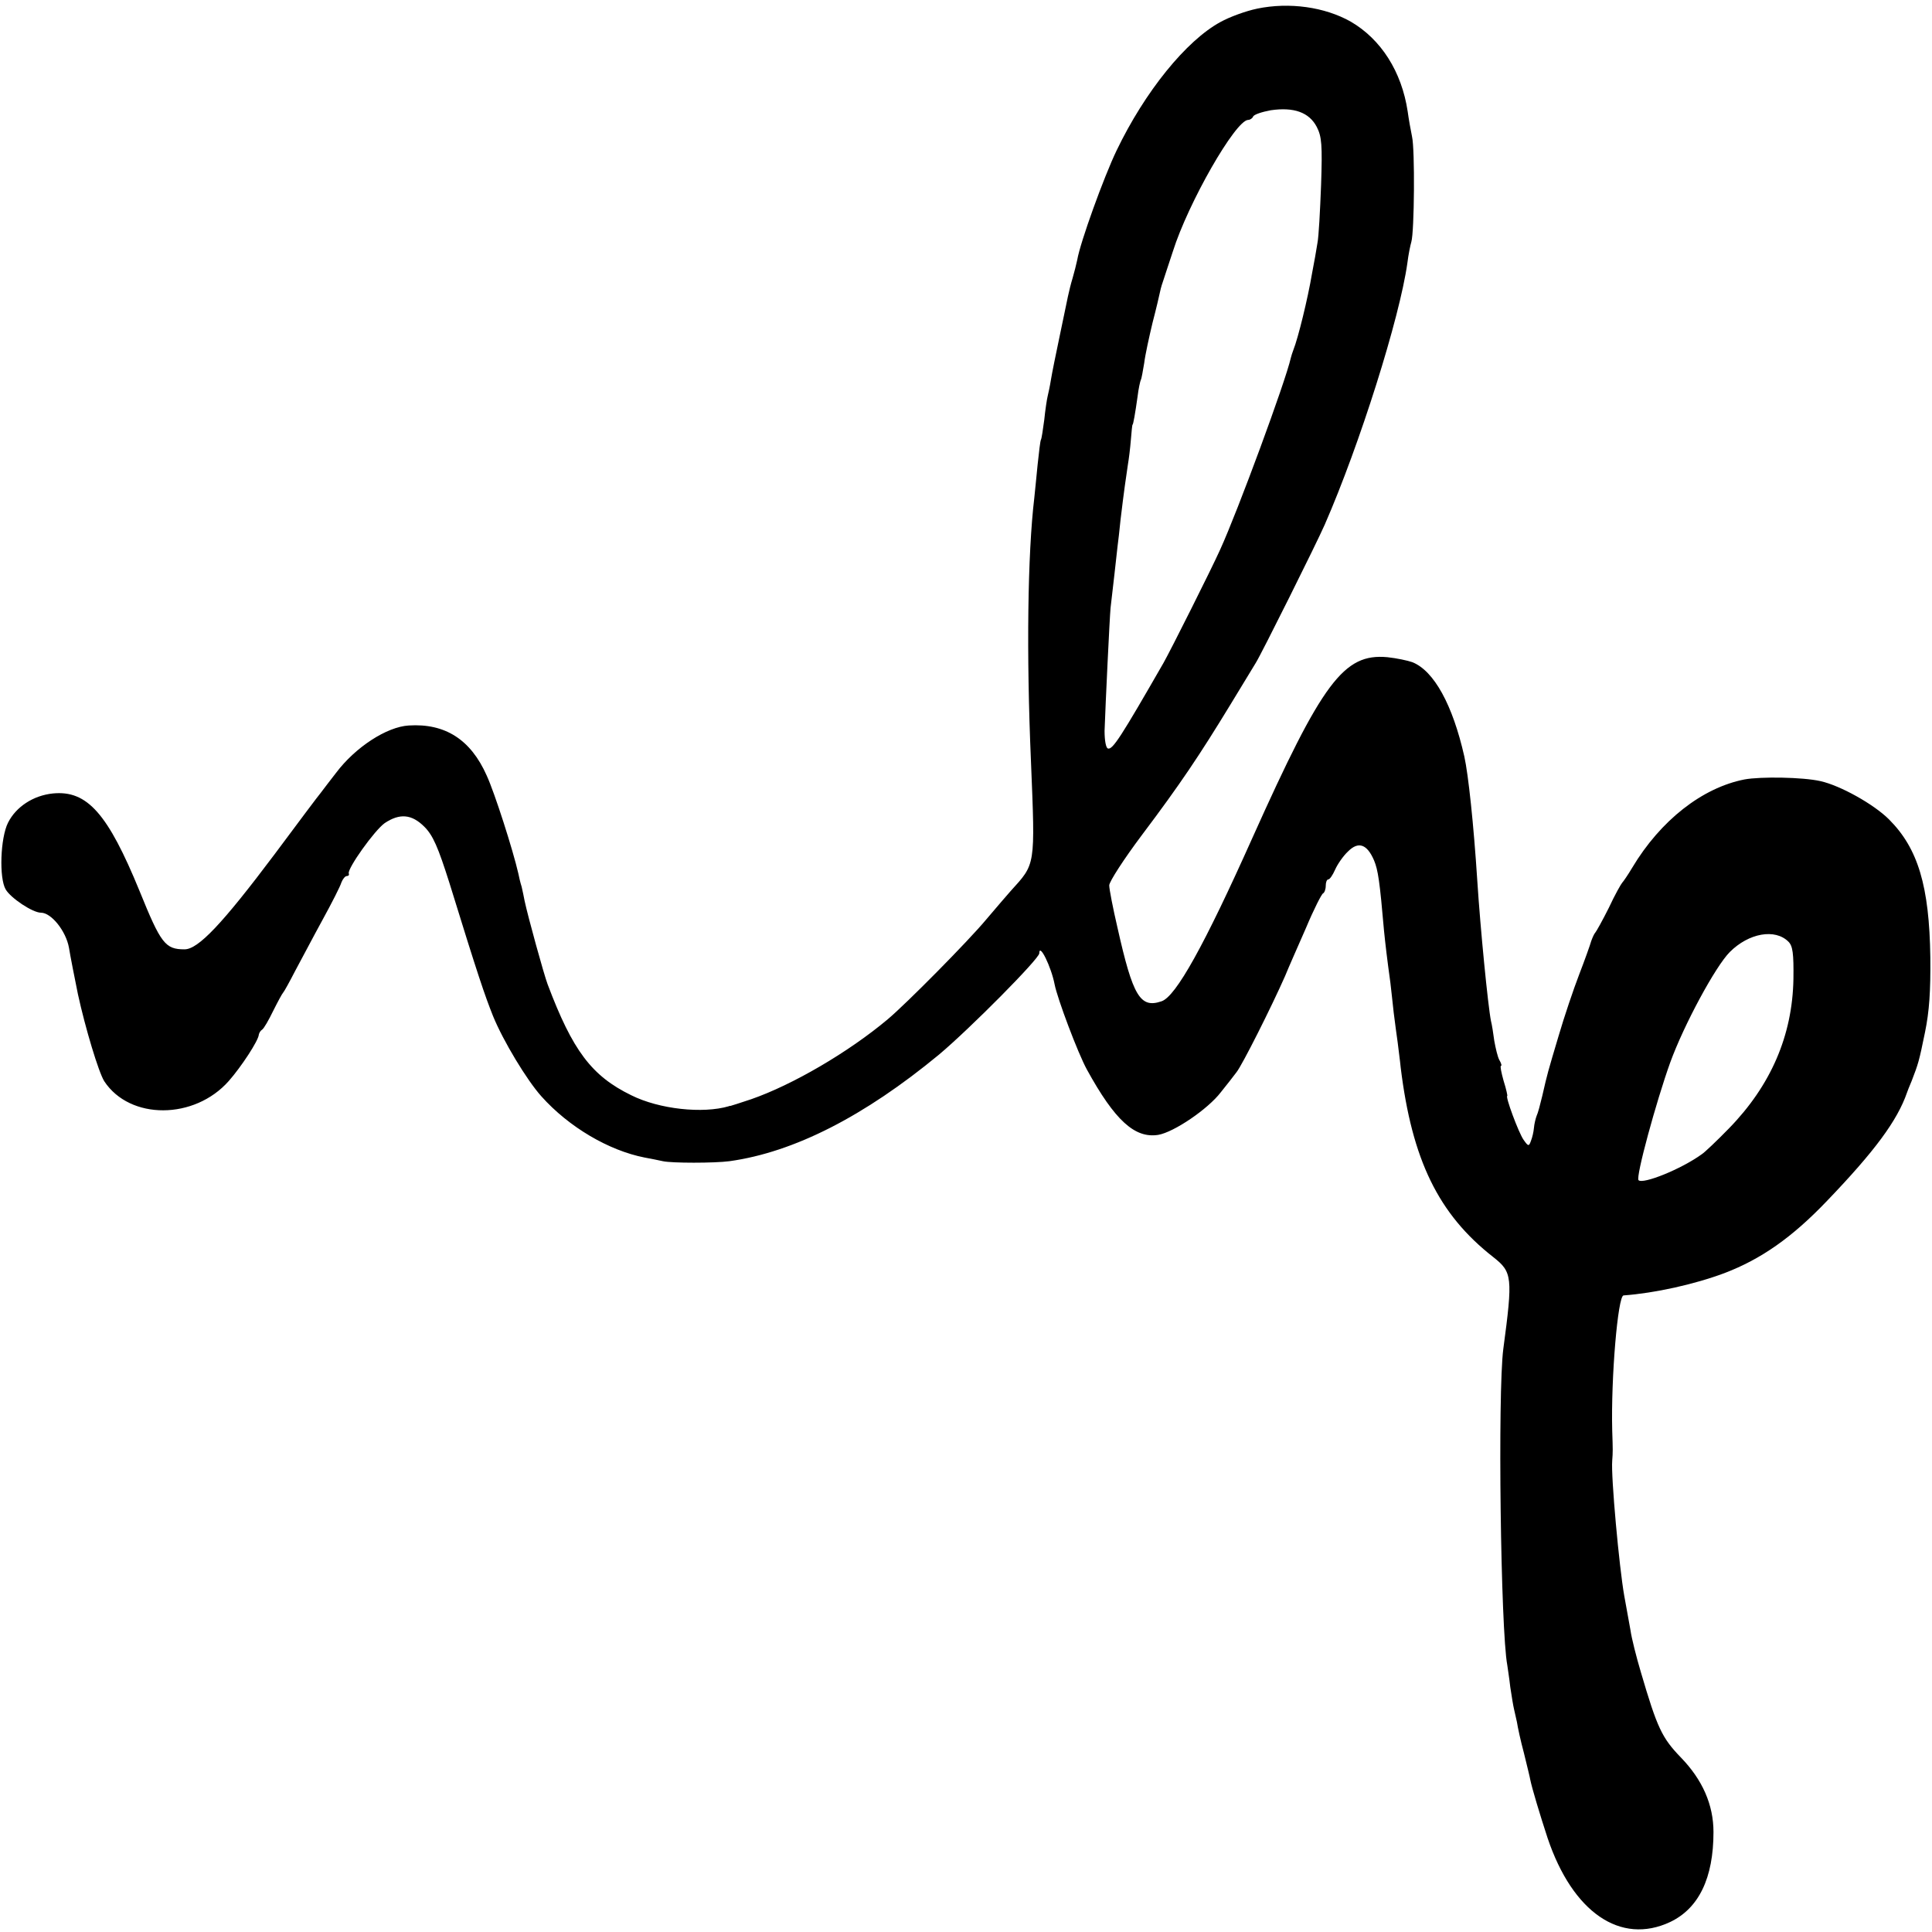 <?xml version="1.0" standalone="no"?>
<!DOCTYPE svg PUBLIC "-//W3C//DTD SVG 20010904//EN"
 "http://www.w3.org/TR/2001/REC-SVG-20010904/DTD/svg10.dtd">
<svg version="1.0" xmlns="http://www.w3.org/2000/svg"
 width="580pt" height="580pt" viewBox="0 0 580 580"
 preserveAspectRatio="xMidYMid meet">
<g transform="translate(0,580) scale(0.1,-0.1)"
fill="#000000" stroke="none">
<path d="M3774 5774 c-34 -7 -83 -25 -110 -40 -103 -56 -227 -209 -312 -386
-38 -79 -109 -275 -118 -328 -3 -14 -9 -38 -14 -55 -5 -16 -11 -41 -14 -55 -3
-14 -14 -68 -25 -120 -11 -52 -23 -111 -26 -130 -3 -19 -8 -42 -10 -50 -2 -8
-7 -40 -10 -70 -4 -30 -8 -57 -10 -60 -2 -3 -6 -37 -10 -75 -4 -39 -8 -83 -10
-100 -20 -168 -24 -467 -10 -790 13 -319 14 -307 -61 -390 -11 -12 -43 -50
-73 -85 -54 -65 -240 -253 -296 -300 -118 -99 -286 -197 -410 -240 -33 -11
-61 -20 -62 -20 -2 0 -4 0 -5 -1 -78 -23 -209 -9 -293 33 -119 58 -176 134
-251 333 -11 29 -59 203 -69 250 -2 11 -6 30 -9 43 -4 12 -8 30 -10 40 -16 70
-71 242 -95 294 -48 108 -125 157 -234 150 -66 -4 -160 -65 -218 -142 -19 -24
-39 -51 -46 -60 -7 -8 -69 -91 -139 -185 -157 -209 -229 -285 -270 -285 -58 0
-71 17 -135 175 -95 232 -157 303 -260 293 -59 -6 -111 -40 -135 -88 -23 -46
-27 -166 -7 -200 15 -26 81 -70 106 -70 31 0 75 -55 84 -105 3 -20 19 -101 27
-140 22 -101 62 -234 79 -261 77 -117 271 -116 374 1 37 42 89 121 90 139 1 5
5 12 10 15 5 3 20 29 33 56 14 28 27 52 30 55 3 3 19 32 36 65 18 33 54 102
82 153 28 51 54 102 57 113 4 10 11 19 16 19 5 0 8 3 6 8 -4 15 77 129 108
151 45 30 81 27 119 -11 26 -26 41 -61 75 -168 87 -282 106 -337 131 -400 31
-76 102 -193 145 -241 83 -93 203 -163 310 -184 17 -3 41 -8 55 -11 26 -6 155
-6 200 0 194 27 405 135 629 320 94 79 301 288 301 304 0 33 36 -41 46 -93 8
-42 70 -207 97 -256 84 -153 144 -207 214 -196 47 8 149 77 188 128 17 21 38
48 47 60 17 21 105 196 146 289 10 25 39 90 63 145 23 55 47 102 51 103 4 2 8
12 8 23 0 10 3 19 8 19 4 0 13 13 20 29 7 16 24 41 39 55 31 31 57 22 78 -27
12 -29 17 -62 30 -212 4 -39 9 -83 19 -155 2 -19 7 -60 10 -90 4 -30 9 -71 12
-90 2 -19 7 -53 9 -75 34 -277 113 -440 278 -569 57 -45 59 -59 30 -276 -17
-131 -8 -844 12 -949 1 -9 6 -38 9 -66 4 -27 9 -57 11 -65 2 -8 6 -26 9 -40 2
-14 11 -56 21 -93 9 -37 18 -73 19 -80 5 -25 29 -105 52 -175 75 -223 219
-322 368 -252 86 41 130 132 130 270 0 82 -33 157 -98 224 -57 59 -71 89 -120
256 -14 47 -28 103 -31 125 -8 44 -12 67 -19 105 -15 85 -40 357 -36 405 2 26
2 32 0 90 -4 160 17 405 34 406 94 7 212 33 303 67 110 42 203 107 308 217
143 149 211 241 240 325 1 3 7 19 14 35 20 52 22 58 40 146 13 63 17 124 16
225 -3 214 -37 327 -124 414 -46 46 -147 102 -206 115 -53 12 -179 14 -228 5
-127 -25 -252 -123 -337 -265 -13 -22 -27 -42 -30 -45 -3 -3 -22 -36 -40 -75
-19 -38 -38 -72 -41 -75 -3 -3 -8 -14 -12 -25 -3 -11 -19 -56 -36 -100 -17
-44 -45 -127 -62 -185 -33 -111 -33 -110 -49 -180 -6 -25 -13 -52 -17 -60 -3
-8 -7 -24 -8 -36 -1 -12 -5 -29 -9 -39 -6 -17 -8 -17 -22 3 -15 21 -56 132
-49 132 1 0 -3 20 -11 45 -7 25 -11 45 -8 45 3 0 1 8 -5 18 -5 9 -11 35 -15
57 -3 22 -7 49 -10 60 -9 45 -32 279 -41 420 -11 171 -27 320 -39 374 -35 155
-91 257 -156 283 -14 5 -47 12 -75 15 -131 12 -195 -74 -405 -542 -144 -322
-230 -477 -273 -491 -64 -22 -86 15 -132 220 -14 60 -25 117 -25 128 0 11 44
79 98 151 116 154 174 241 266 392 37 61 71 117 76 125 16 25 184 362 207 415
105 240 225 621 248 785 3 25 9 54 12 64 9 31 11 277 2 316 -4 19 -10 53 -13
75 -18 120 -80 217 -171 270 -78 44 -184 59 -281 39z m179 -355 c15 -29 17
-54 13 -174 -3 -77 -7 -156 -11 -175 -3 -19 -10 -60 -16 -90 -13 -77 -42 -195
-56 -230 -3 -8 -7 -20 -8 -25 -16 -71 -159 -459 -212 -575 -26 -58 -149 -303
-170 -340 -127 -221 -153 -262 -167 -257 -6 2 -10 24 -10 53 3 84 15 337 18
369 6 49 18 158 21 185 2 14 6 50 9 80 10 84 17 132 22 165 3 17 7 50 9 75 2
25 4 45 5 45 2 0 8 34 15 84 3 25 8 47 10 51 2 3 6 26 10 50 3 25 15 79 25
121 11 42 21 85 23 95 2 10 7 26 10 34 3 8 15 47 28 85 46 146 188 394 226
395 6 0 13 5 15 10 2 6 26 14 53 19 69 10 115 -6 138 -50z m1416 -2446 c13
-13 16 -35 15 -112 -3 -170 -68 -320 -194 -449 -36 -37 -73 -72 -81 -77 -62
-45 -177 -91 -190 -78 -9 9 53 236 95 353 41 113 136 289 179 332 57 57 136
71 176 31z"/>
</g>
</svg>
